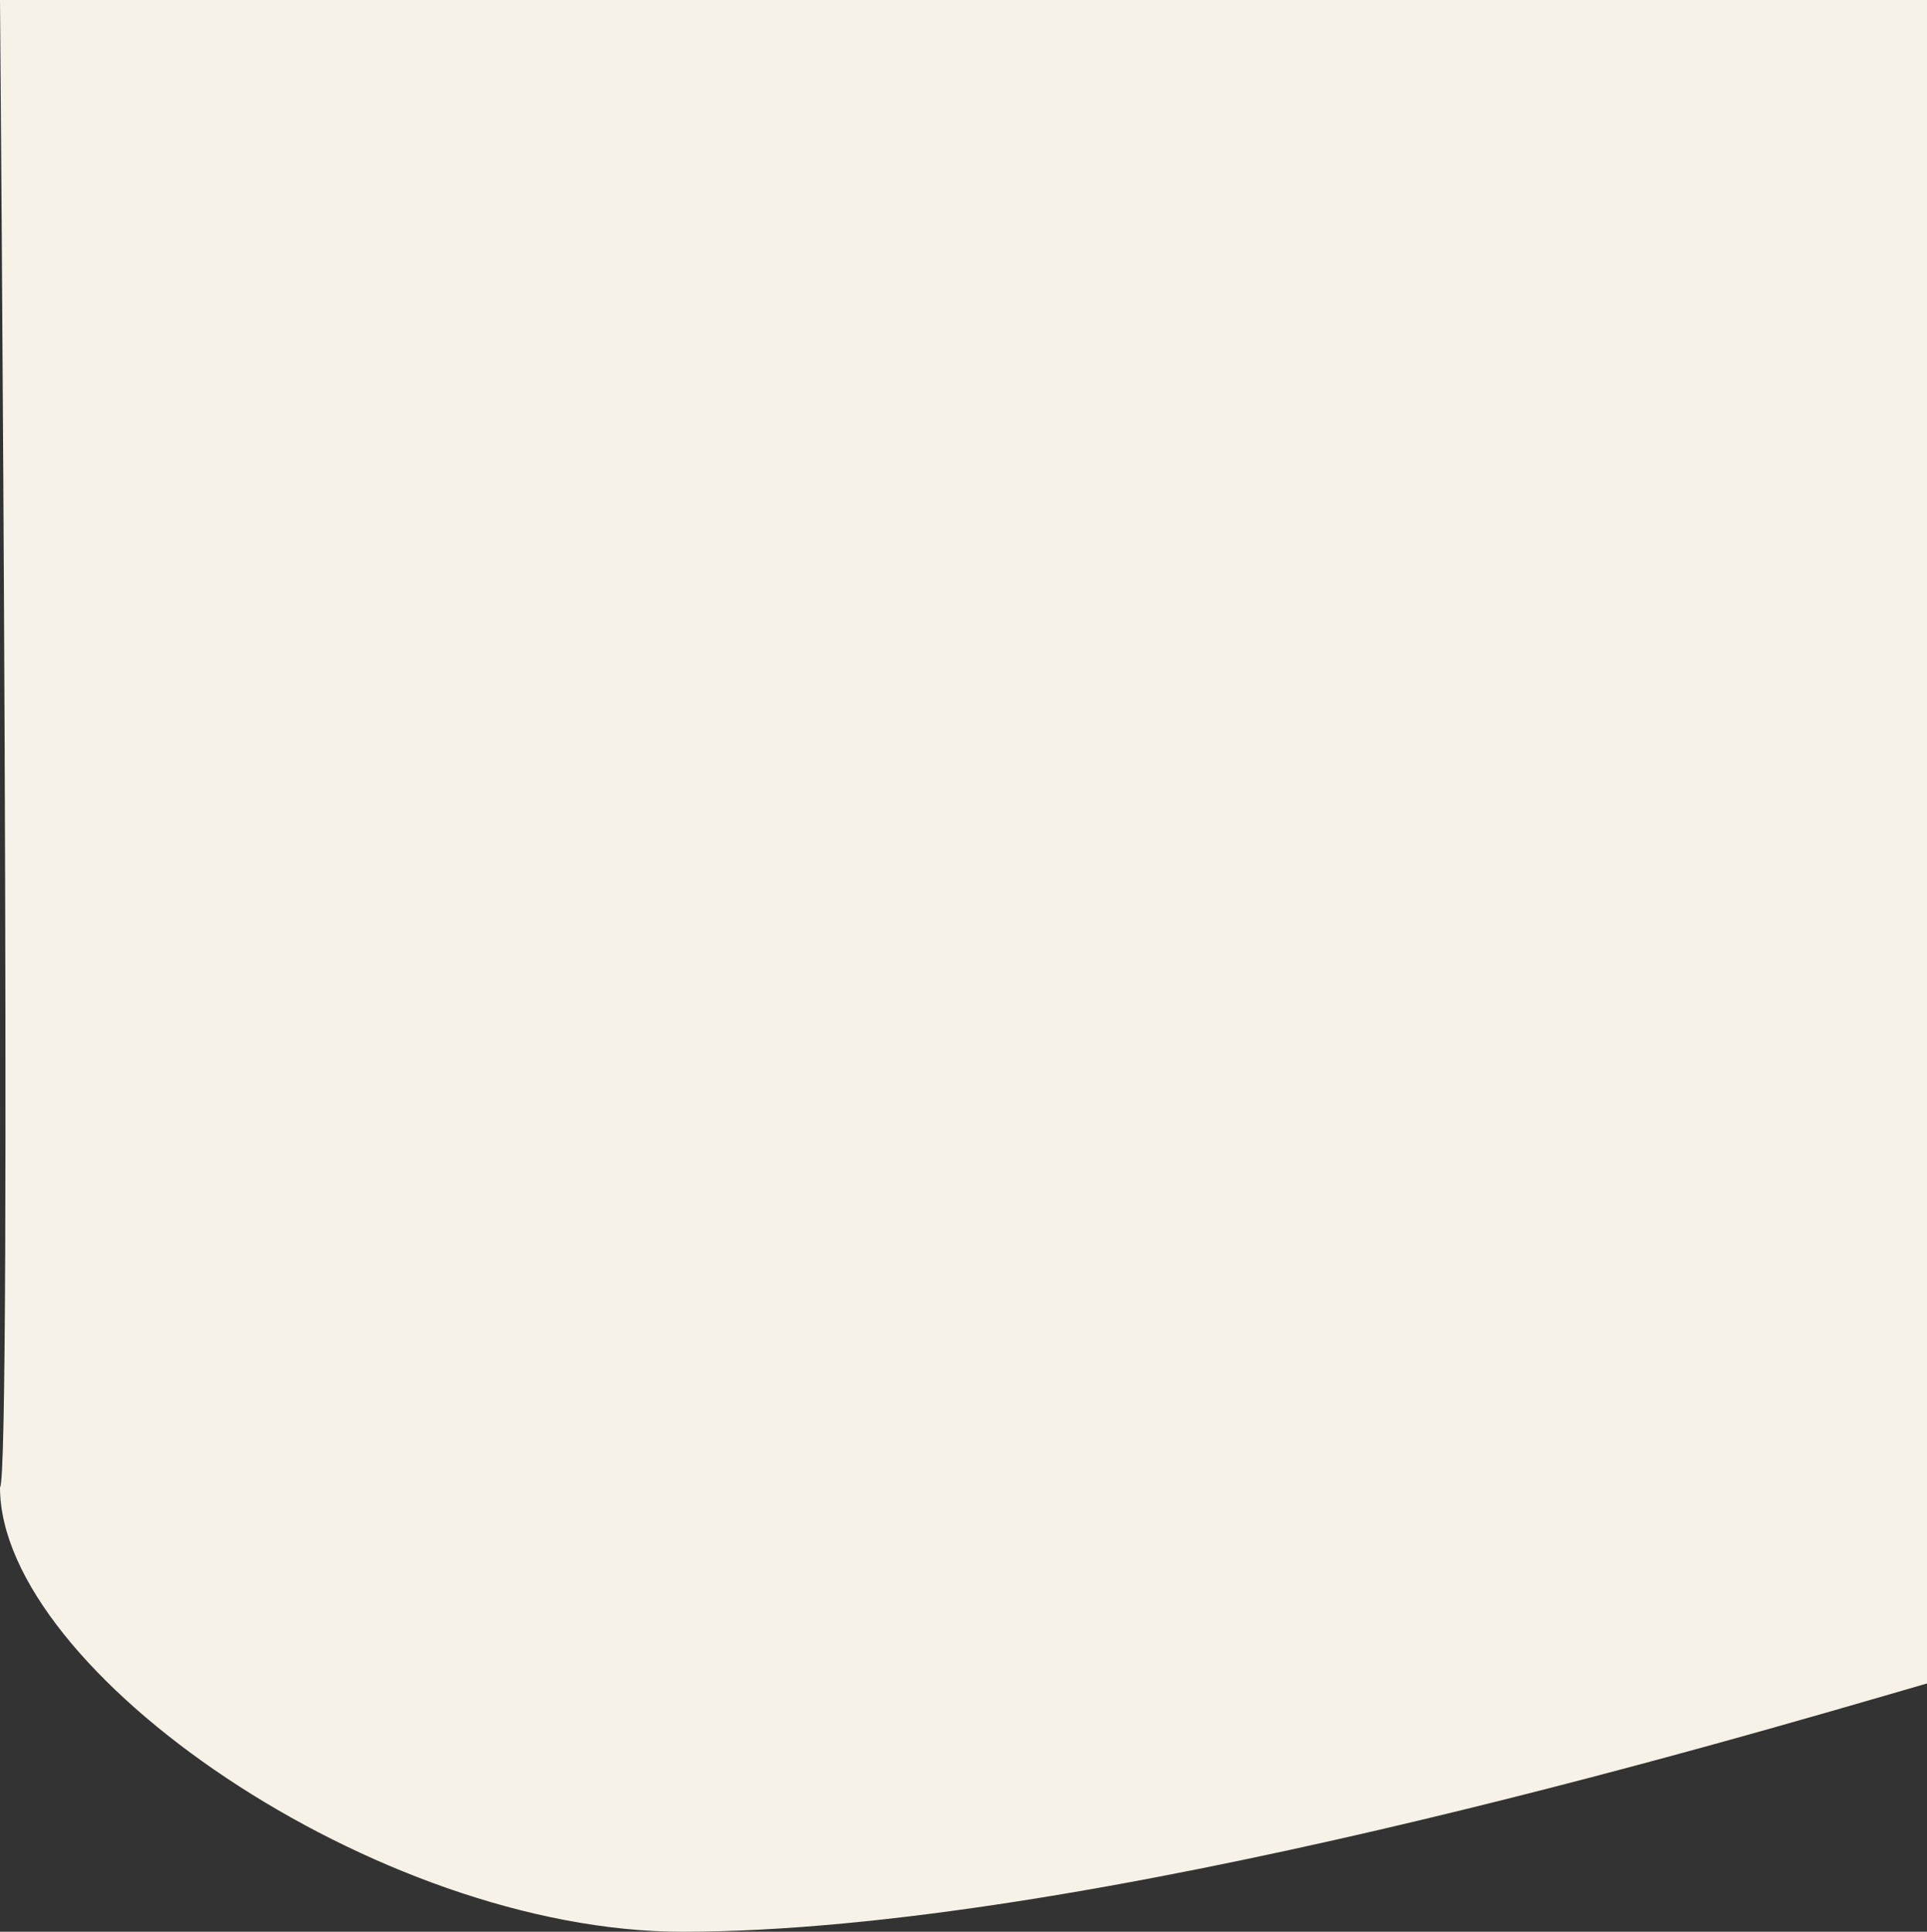 <svg xmlns="http://www.w3.org/2000/svg" width="375" height="375.996" viewBox="0 0 375 375.996">
  <rect x="0" y="0" width="375" height="375.996" fill="#333333" stroke="none"/>
  <path id="Path_81" data-name="Path 81" d="M375,0H0S2.406,288.085,0,289.486C0,325.18,73.462,376,132.762,376c78.307,0,202.16-36.68,242.238-48.328Z" fill="#f7f2e7"/>
</svg>
